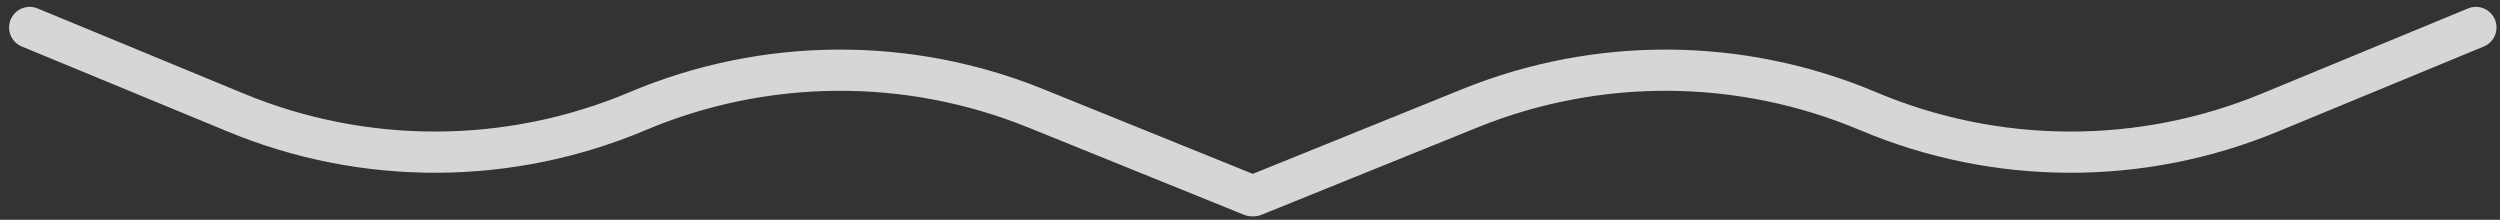 <svg width="182" height="16" viewBox="0 0 182 16" fill="none" xmlns="http://www.w3.org/2000/svg">
<rect x="0" y="0" width="182" height="16" fill="#333333" stroke="none"/>
<path d="M2.161 2L17.183 8.204C26.549 12.073 37.076 12.033 46.413 8.093C55.661 4.191 66.082 4.114 75.387 7.878L91.141 14.25M180.246 2L165.225 8.204C155.858 12.073 145.331 12.033 135.994 8.093C126.746 4.191 116.326 4.114 107.021 7.878L91.266 14.25" stroke="#FFF" stroke-opacity="0.8" stroke-width="3" stroke-linecap="round"/>
</svg>
